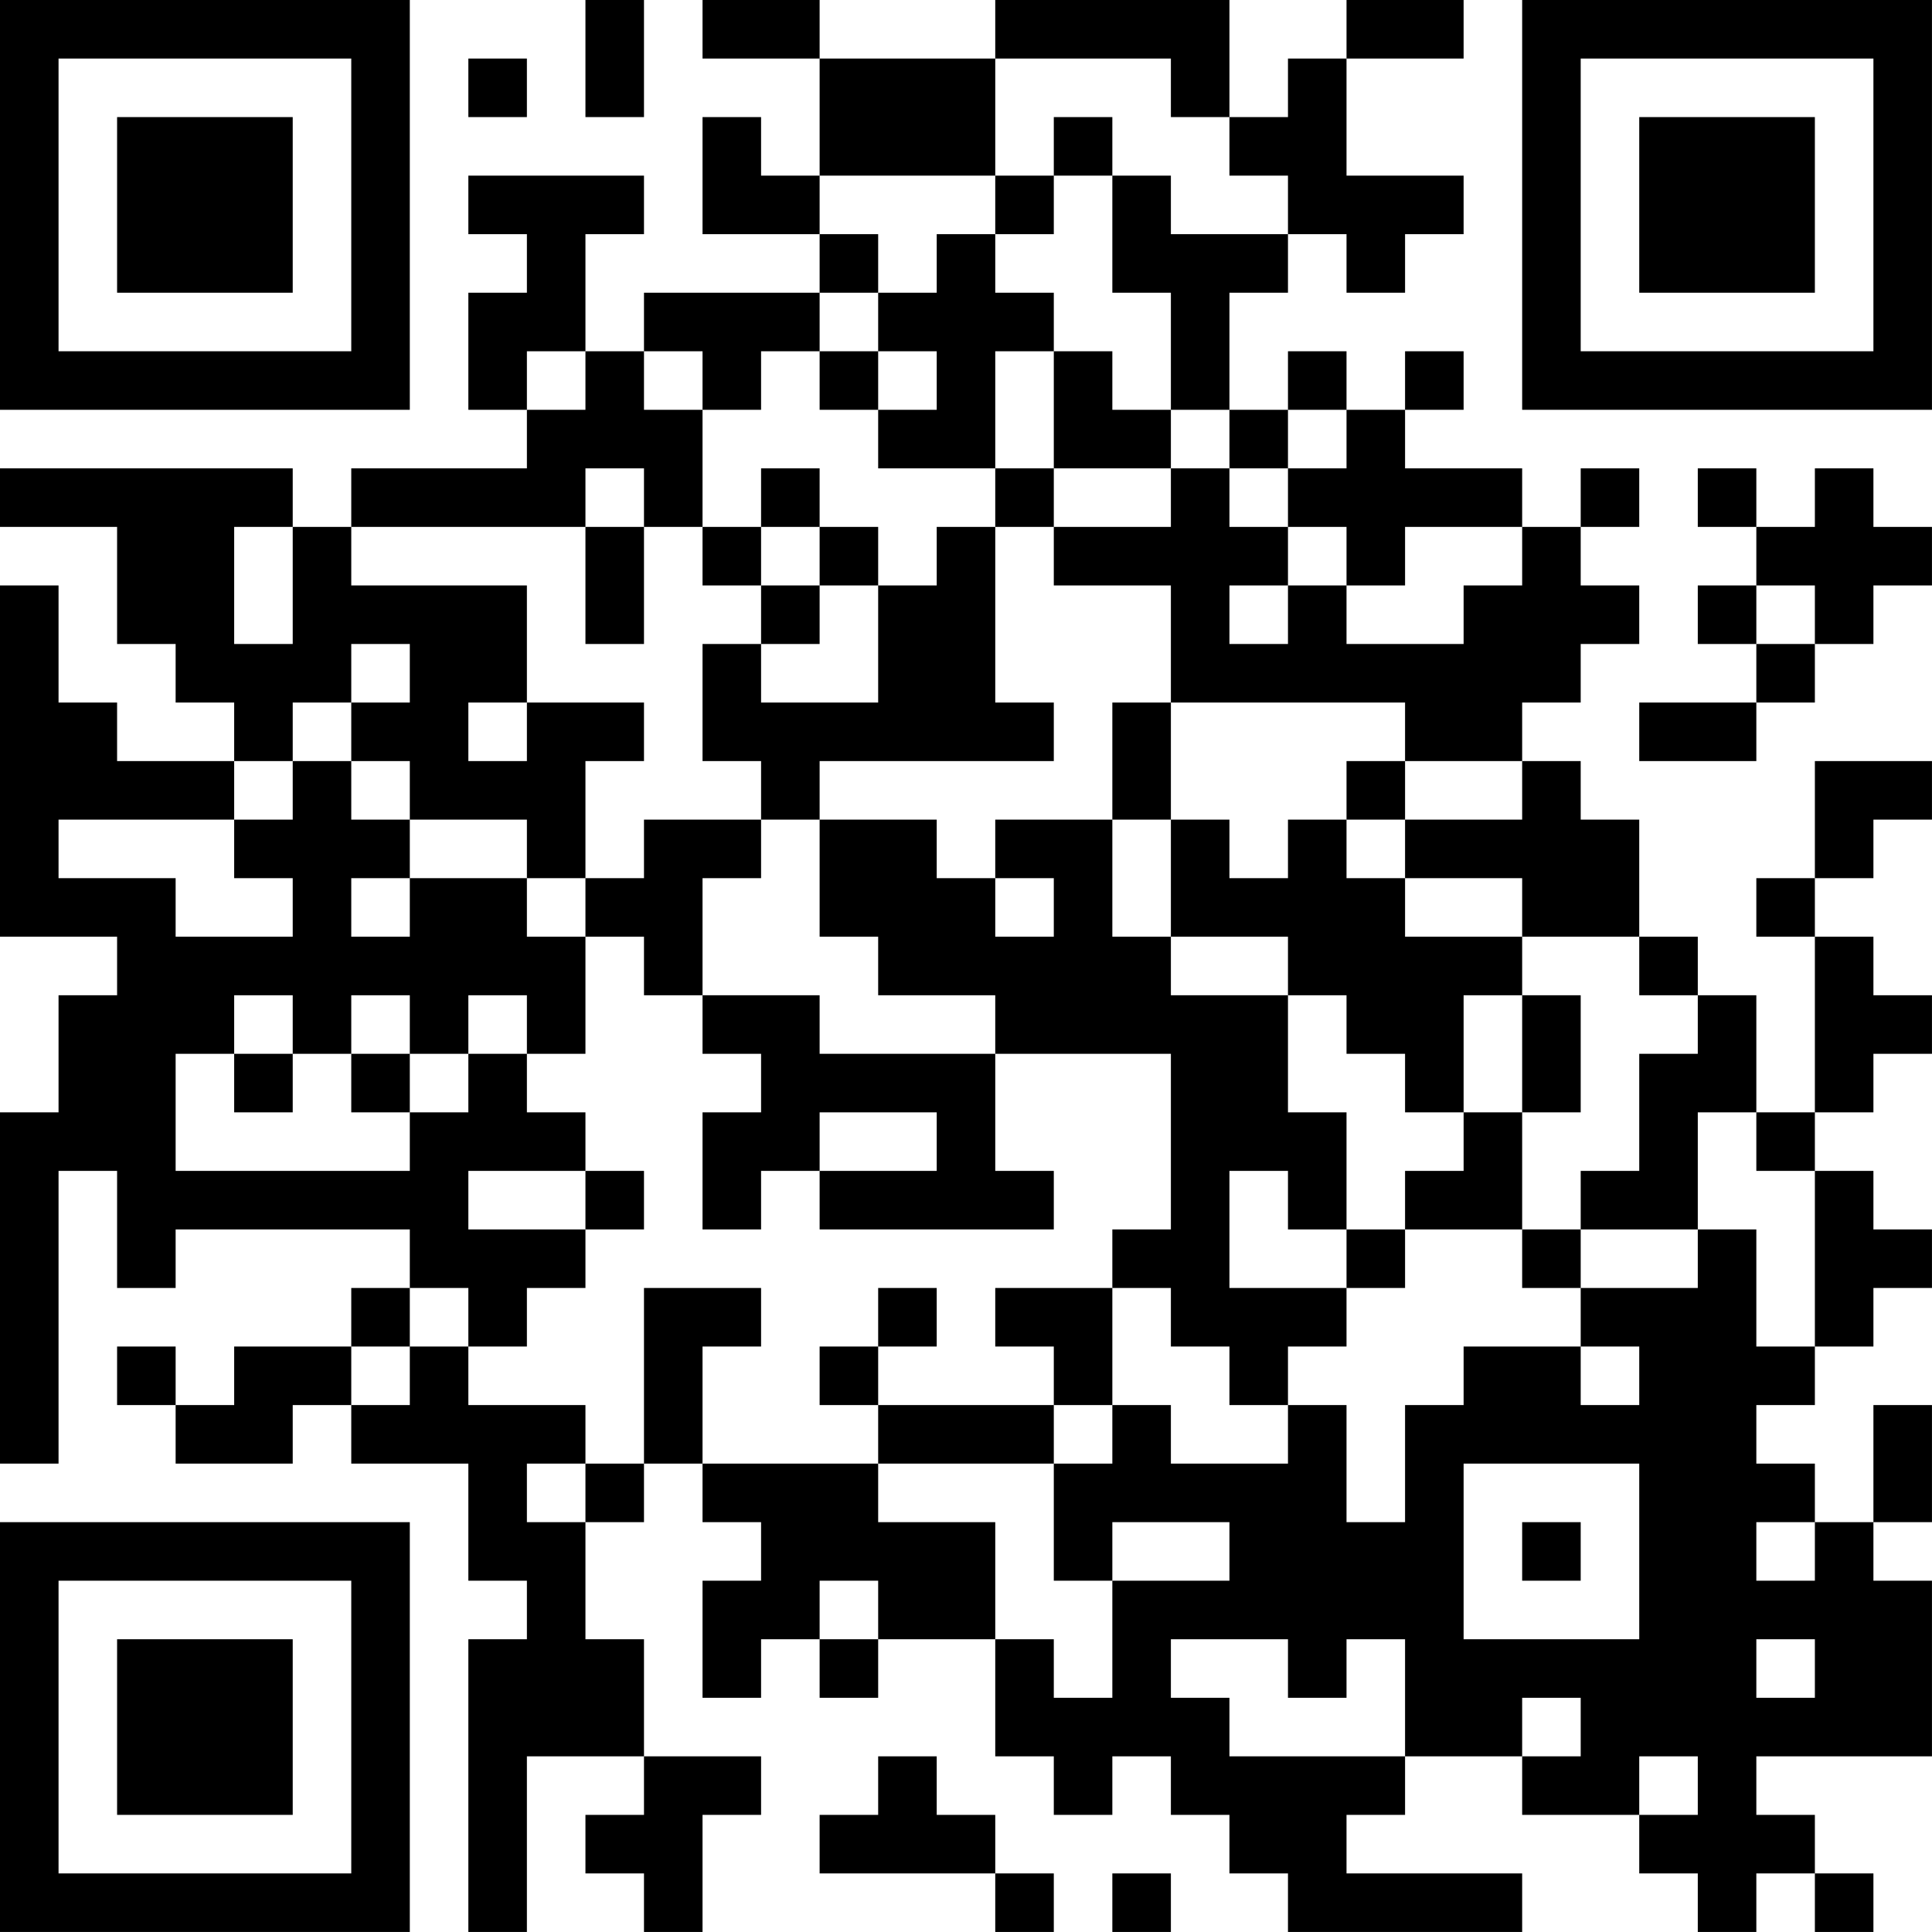 <?xml version="1.0" encoding="UTF-8"?>
<svg xmlns="http://www.w3.org/2000/svg" version="1.1" width="400" height="400" viewBox="0 0 400 400"><rect x="0" y="0" width="400" height="400" fill="#ffffff"/><g transform="scale(12.121)"><g transform="translate(0,0)"><path fill-rule="evenodd" d="M10 0L10 2L11 2L11 0ZM12 0L12 1L14 1L14 3L13 3L13 2L12 2L12 4L14 4L14 5L11 5L11 6L10 6L10 4L11 4L11 3L8 3L8 4L9 4L9 5L8 5L8 7L9 7L9 8L6 8L6 9L5 9L5 8L0 8L0 9L2 9L2 11L3 11L3 12L4 12L4 13L2 13L2 12L1 12L1 10L0 10L0 16L2 16L2 17L1 17L1 19L0 19L0 25L1 25L1 20L2 20L2 22L3 22L3 21L7 21L7 22L6 22L6 23L4 23L4 24L3 24L3 23L2 23L2 24L3 24L3 25L5 25L5 24L6 24L6 25L8 25L8 27L9 27L9 28L8 28L8 33L9 33L9 30L11 30L11 31L10 31L10 32L11 32L11 33L12 33L12 31L13 31L13 30L11 30L11 28L10 28L10 26L11 26L11 25L12 25L12 26L13 26L13 27L12 27L12 29L13 29L13 28L14 28L14 29L15 29L15 28L17 28L17 30L18 30L18 31L19 31L19 30L20 30L20 31L21 31L21 32L22 32L22 33L26 33L26 32L23 32L23 31L24 31L24 30L26 30L26 31L28 31L28 32L29 32L29 33L30 33L30 32L31 32L31 33L32 33L32 32L31 32L31 31L30 31L30 30L33 30L33 27L32 27L32 26L33 26L33 24L32 24L32 26L31 26L31 25L30 25L30 24L31 24L31 23L32 23L32 22L33 22L33 21L32 21L32 20L31 20L31 19L32 19L32 18L33 18L33 17L32 17L32 16L31 16L31 15L32 15L32 14L33 14L33 13L31 13L31 15L30 15L30 16L31 16L31 19L30 19L30 17L29 17L29 16L28 16L28 14L27 14L27 13L26 13L26 12L27 12L27 11L28 11L28 10L27 10L27 9L28 9L28 8L27 8L27 9L26 9L26 8L24 8L24 7L25 7L25 6L24 6L24 7L23 7L23 6L22 6L22 7L21 7L21 5L22 5L22 4L23 4L23 5L24 5L24 4L25 4L25 3L23 3L23 1L25 1L25 0L23 0L23 1L22 1L22 2L21 2L21 0L17 0L17 1L14 1L14 0ZM8 1L8 2L9 2L9 1ZM17 1L17 3L14 3L14 4L15 4L15 5L14 5L14 6L13 6L13 7L12 7L12 6L11 6L11 7L12 7L12 9L11 9L11 8L10 8L10 9L6 9L6 10L9 10L9 12L8 12L8 13L9 13L9 12L11 12L11 13L10 13L10 15L9 15L9 14L7 14L7 13L6 13L6 12L7 12L7 11L6 11L6 12L5 12L5 13L4 13L4 14L1 14L1 15L3 15L3 16L5 16L5 15L4 15L4 14L5 14L5 13L6 13L6 14L7 14L7 15L6 15L6 16L7 16L7 15L9 15L9 16L10 16L10 18L9 18L9 17L8 17L8 18L7 18L7 17L6 17L6 18L5 18L5 17L4 17L4 18L3 18L3 20L7 20L7 19L8 19L8 18L9 18L9 19L10 19L10 20L8 20L8 21L10 21L10 22L9 22L9 23L8 23L8 22L7 22L7 23L6 23L6 24L7 24L7 23L8 23L8 24L10 24L10 25L9 25L9 26L10 26L10 25L11 25L11 22L13 22L13 23L12 23L12 25L15 25L15 26L17 26L17 28L18 28L18 29L19 29L19 27L21 27L21 26L19 26L19 27L18 27L18 25L19 25L19 24L20 24L20 25L22 25L22 24L23 24L23 26L24 26L24 24L25 24L25 23L27 23L27 24L28 24L28 23L27 23L27 22L29 22L29 21L30 21L30 23L31 23L31 20L30 20L30 19L29 19L29 21L27 21L27 20L28 20L28 18L29 18L29 17L28 17L28 16L26 16L26 15L24 15L24 14L26 14L26 13L24 13L24 12L20 12L20 10L18 10L18 9L20 9L20 8L21 8L21 9L22 9L22 10L21 10L21 11L22 11L22 10L23 10L23 11L25 11L25 10L26 10L26 9L24 9L24 10L23 10L23 9L22 9L22 8L23 8L23 7L22 7L22 8L21 8L21 7L20 7L20 5L19 5L19 3L20 3L20 4L22 4L22 3L21 3L21 2L20 2L20 1ZM18 2L18 3L17 3L17 4L16 4L16 5L15 5L15 6L14 6L14 7L15 7L15 8L17 8L17 9L16 9L16 10L15 10L15 9L14 9L14 8L13 8L13 9L12 9L12 10L13 10L13 11L12 11L12 13L13 13L13 14L11 14L11 15L10 15L10 16L11 16L11 17L12 17L12 18L13 18L13 19L12 19L12 21L13 21L13 20L14 20L14 21L18 21L18 20L17 20L17 18L20 18L20 21L19 21L19 22L17 22L17 23L18 23L18 24L15 24L15 23L16 23L16 22L15 22L15 23L14 23L14 24L15 24L15 25L18 25L18 24L19 24L19 22L20 22L20 23L21 23L21 24L22 24L22 23L23 23L23 22L24 22L24 21L26 21L26 22L27 22L27 21L26 21L26 19L27 19L27 17L26 17L26 16L24 16L24 15L23 15L23 14L24 14L24 13L23 13L23 14L22 14L22 15L21 15L21 14L20 14L20 12L19 12L19 14L17 14L17 15L16 15L16 14L14 14L14 13L18 13L18 12L17 12L17 9L18 9L18 8L20 8L20 7L19 7L19 6L18 6L18 5L17 5L17 4L18 4L18 3L19 3L19 2ZM9 6L9 7L10 7L10 6ZM15 6L15 7L16 7L16 6ZM17 6L17 8L18 8L18 6ZM29 8L29 9L30 9L30 10L29 10L29 11L30 11L30 12L28 12L28 13L30 13L30 12L31 12L31 11L32 11L32 10L33 10L33 9L32 9L32 8L31 8L31 9L30 9L30 8ZM4 9L4 11L5 11L5 9ZM10 9L10 11L11 11L11 9ZM13 9L13 10L14 10L14 11L13 11L13 12L15 12L15 10L14 10L14 9ZM30 10L30 11L31 11L31 10ZM13 14L13 15L12 15L12 17L14 17L14 18L17 18L17 17L15 17L15 16L14 16L14 14ZM19 14L19 16L20 16L20 17L22 17L22 19L23 19L23 21L22 21L22 20L21 20L21 22L23 22L23 21L24 21L24 20L25 20L25 19L26 19L26 17L25 17L25 19L24 19L24 18L23 18L23 17L22 17L22 16L20 16L20 14ZM17 15L17 16L18 16L18 15ZM4 18L4 19L5 19L5 18ZM6 18L6 19L7 19L7 18ZM14 19L14 20L16 20L16 19ZM10 20L10 21L11 21L11 20ZM25 25L25 28L28 28L28 25ZM26 26L26 27L27 27L27 26ZM30 26L30 27L31 27L31 26ZM14 27L14 28L15 28L15 27ZM20 28L20 29L21 29L21 30L24 30L24 28L23 28L23 29L22 29L22 28ZM30 28L30 29L31 29L31 28ZM26 29L26 30L27 30L27 29ZM15 30L15 31L14 31L14 32L17 32L17 33L18 33L18 32L17 32L17 31L16 31L16 30ZM28 30L28 31L29 31L29 30ZM19 32L19 33L20 33L20 32ZM0 0L0 7L7 7L7 0ZM1 1L1 6L6 6L6 1ZM2 2L2 5L5 5L5 2ZM26 0L26 7L33 7L33 0ZM27 1L27 6L32 6L32 1ZM28 2L28 5L31 5L31 2ZM0 26L0 33L7 33L7 26ZM1 27L1 32L6 32L6 27ZM2 28L2 31L5 31L5 28Z" fill="#000000"/></g></g></svg>
